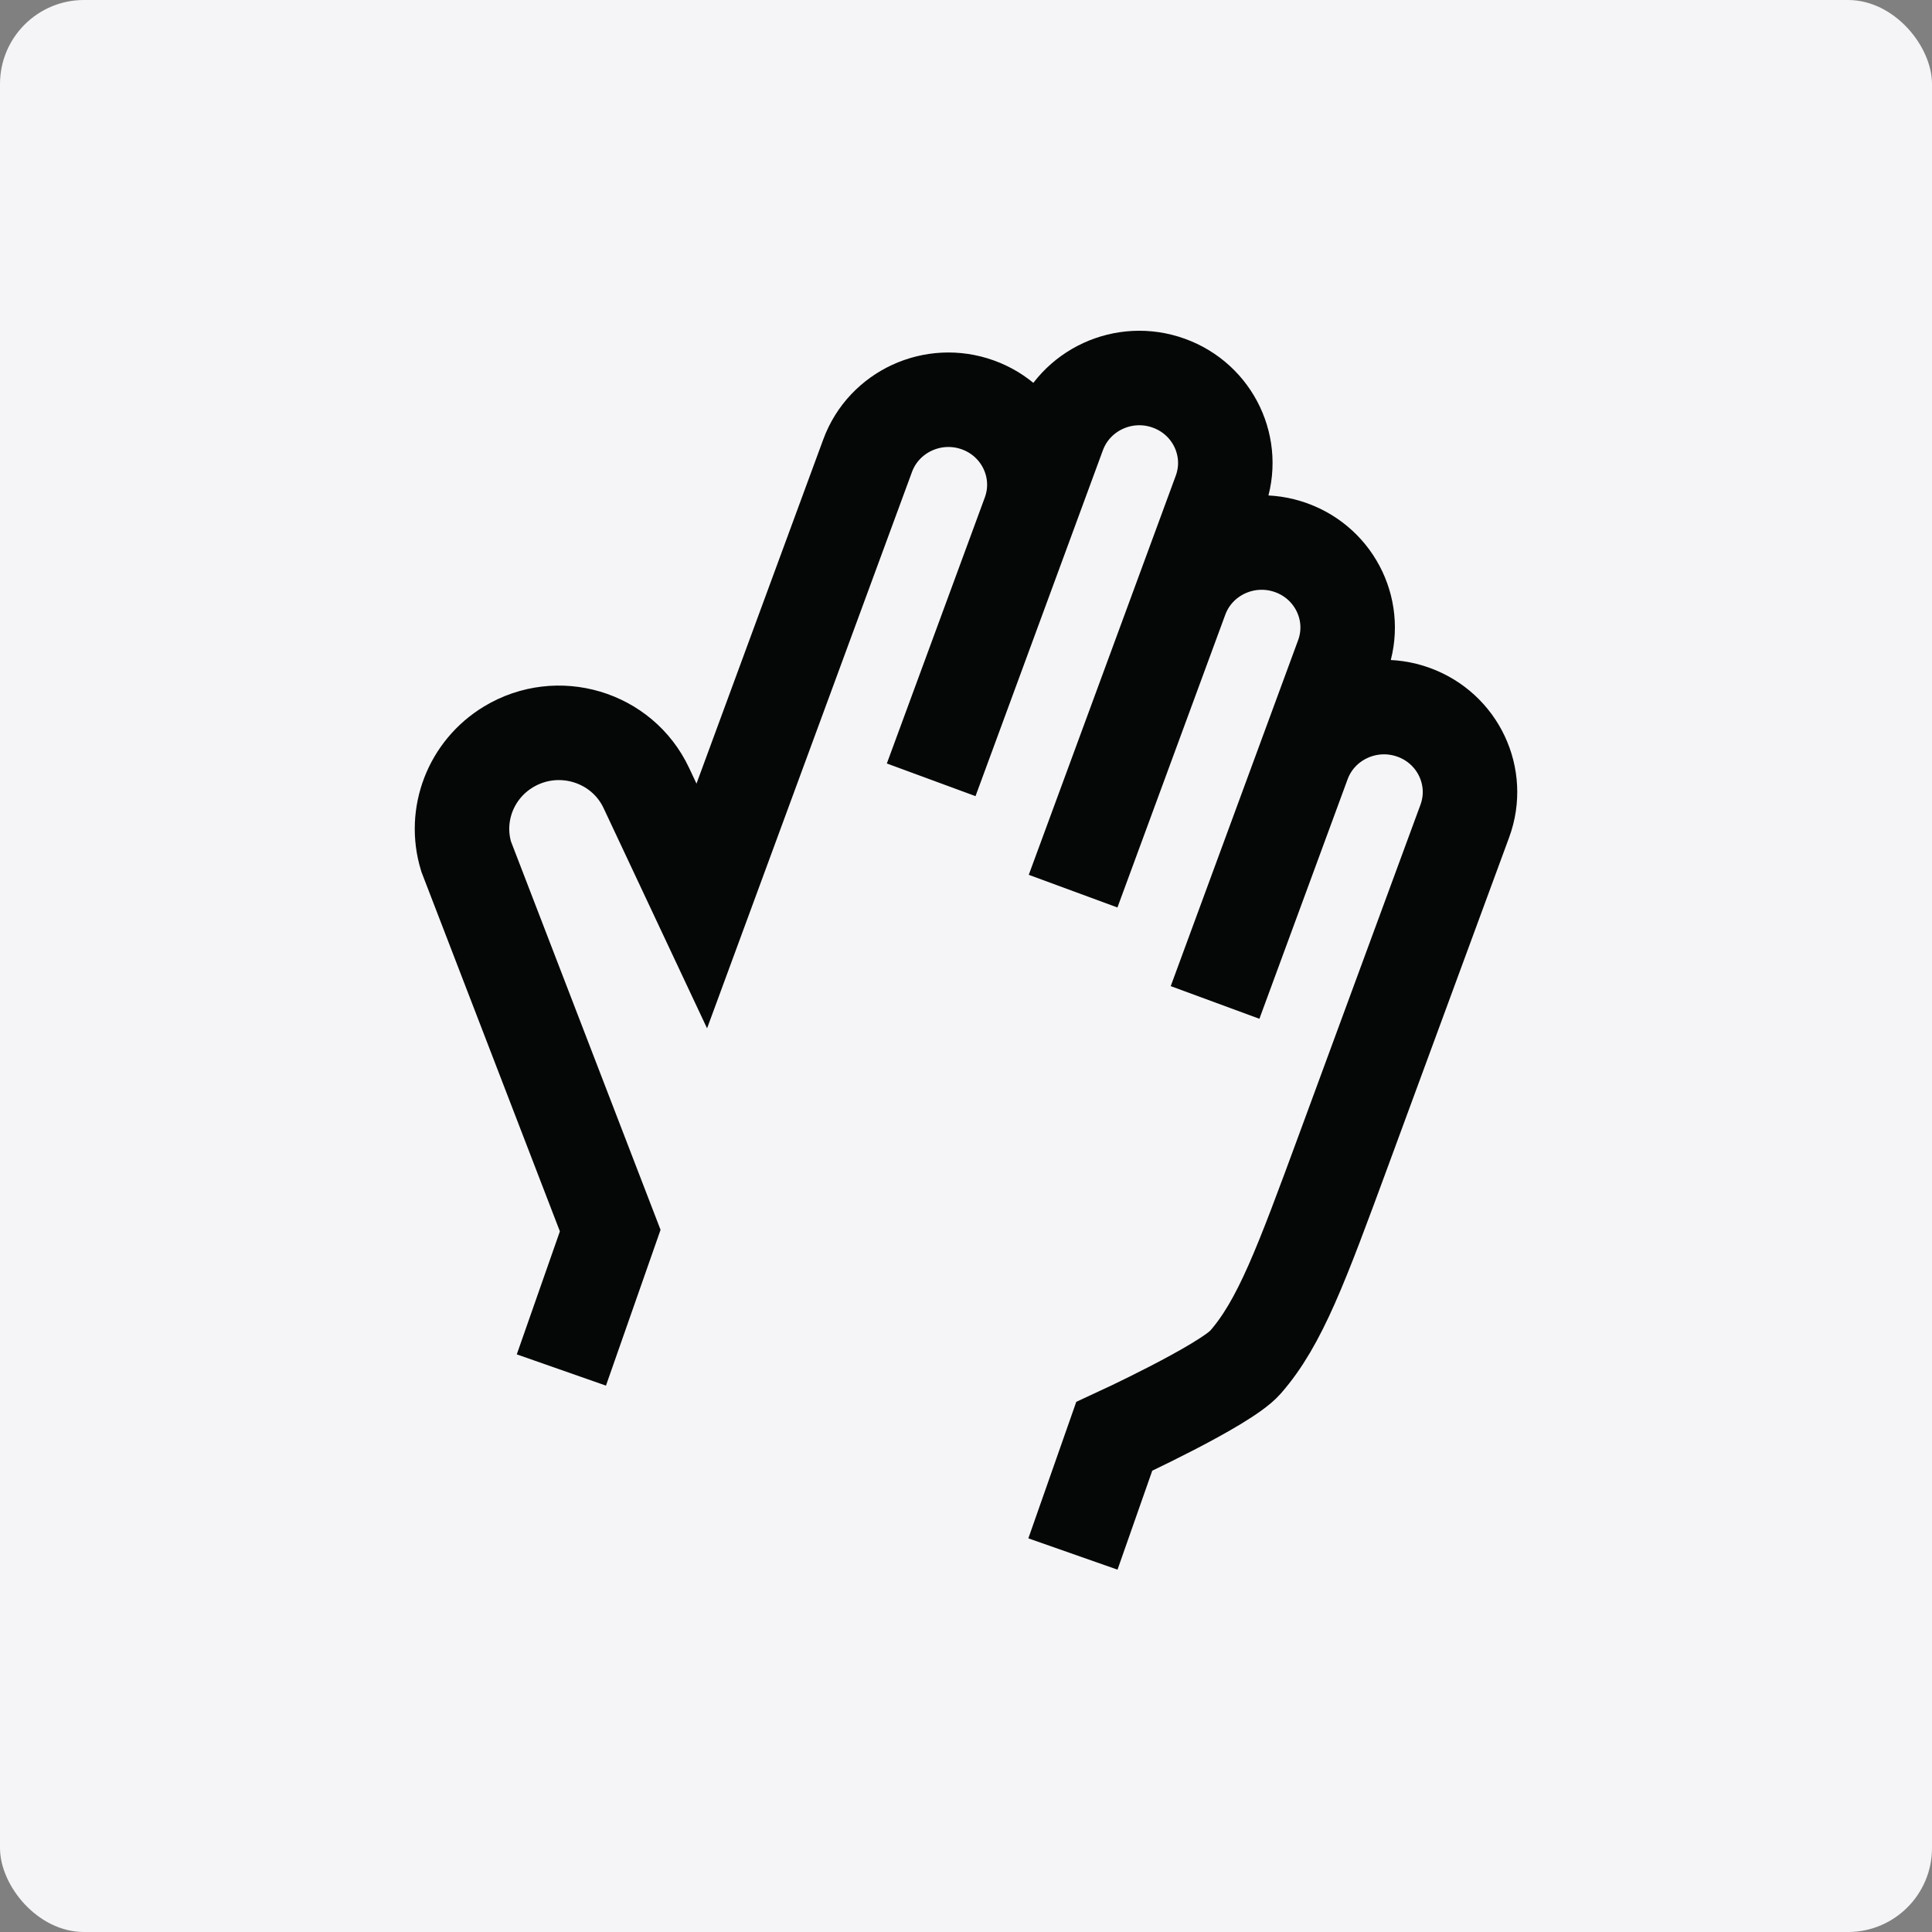 <svg xmlns="http://www.w3.org/2000/svg" fill="none" viewBox="0 0 46 46" height="46" width="46">
<rect x="0" y="0" width="46" height="46" fill="#808080" stroke="none"/>
<g clip-path="url(#clip0_14472_2643)">
<rect fill="#F5F5F7" rx="2" height="46" width="46"></rect>
<path stroke-width="2.25" stroke="#050707" d="M28.117 14.249C28.503 13.199 29.678 12.658 30.74 13.04C31.802 13.422 32.35 14.583 31.963 15.632L31.03 18.166M28.117 14.249L29.05 11.715C29.437 10.665 28.889 9.505 27.827 9.123C26.765 8.74 25.591 9.282 25.204 10.331L24.504 12.232M28.117 14.249L25.55 21.218M31.03 18.166C31.416 17.117 32.591 16.576 33.653 16.958C34.715 17.34 35.263 18.5 34.876 19.55L31.998 27.364C30.984 30.117 30.477 31.494 29.649 32.438C29.169 32.985 26.529 34.2 26.529 34.2L25.546 37M31.03 18.166L28.93 23.868M24.504 12.232C24.89 11.183 24.343 10.022 23.281 9.64C22.219 9.258 21.044 9.8 20.658 10.849L16.709 21.571L15.39 18.764C14.812 17.532 13.28 17.075 12.107 17.783C11.21 18.325 10.795 19.399 11.099 20.394L14.529 29.3L13.366 32.619M24.504 12.232L22.171 18.567"></path>
</g>
<defs>
<clipPath id="clip0_14472_2643">
<rect fill="white" rx="2" height="46" width="46"></rect>
</clipPath>
</defs>
</svg>
